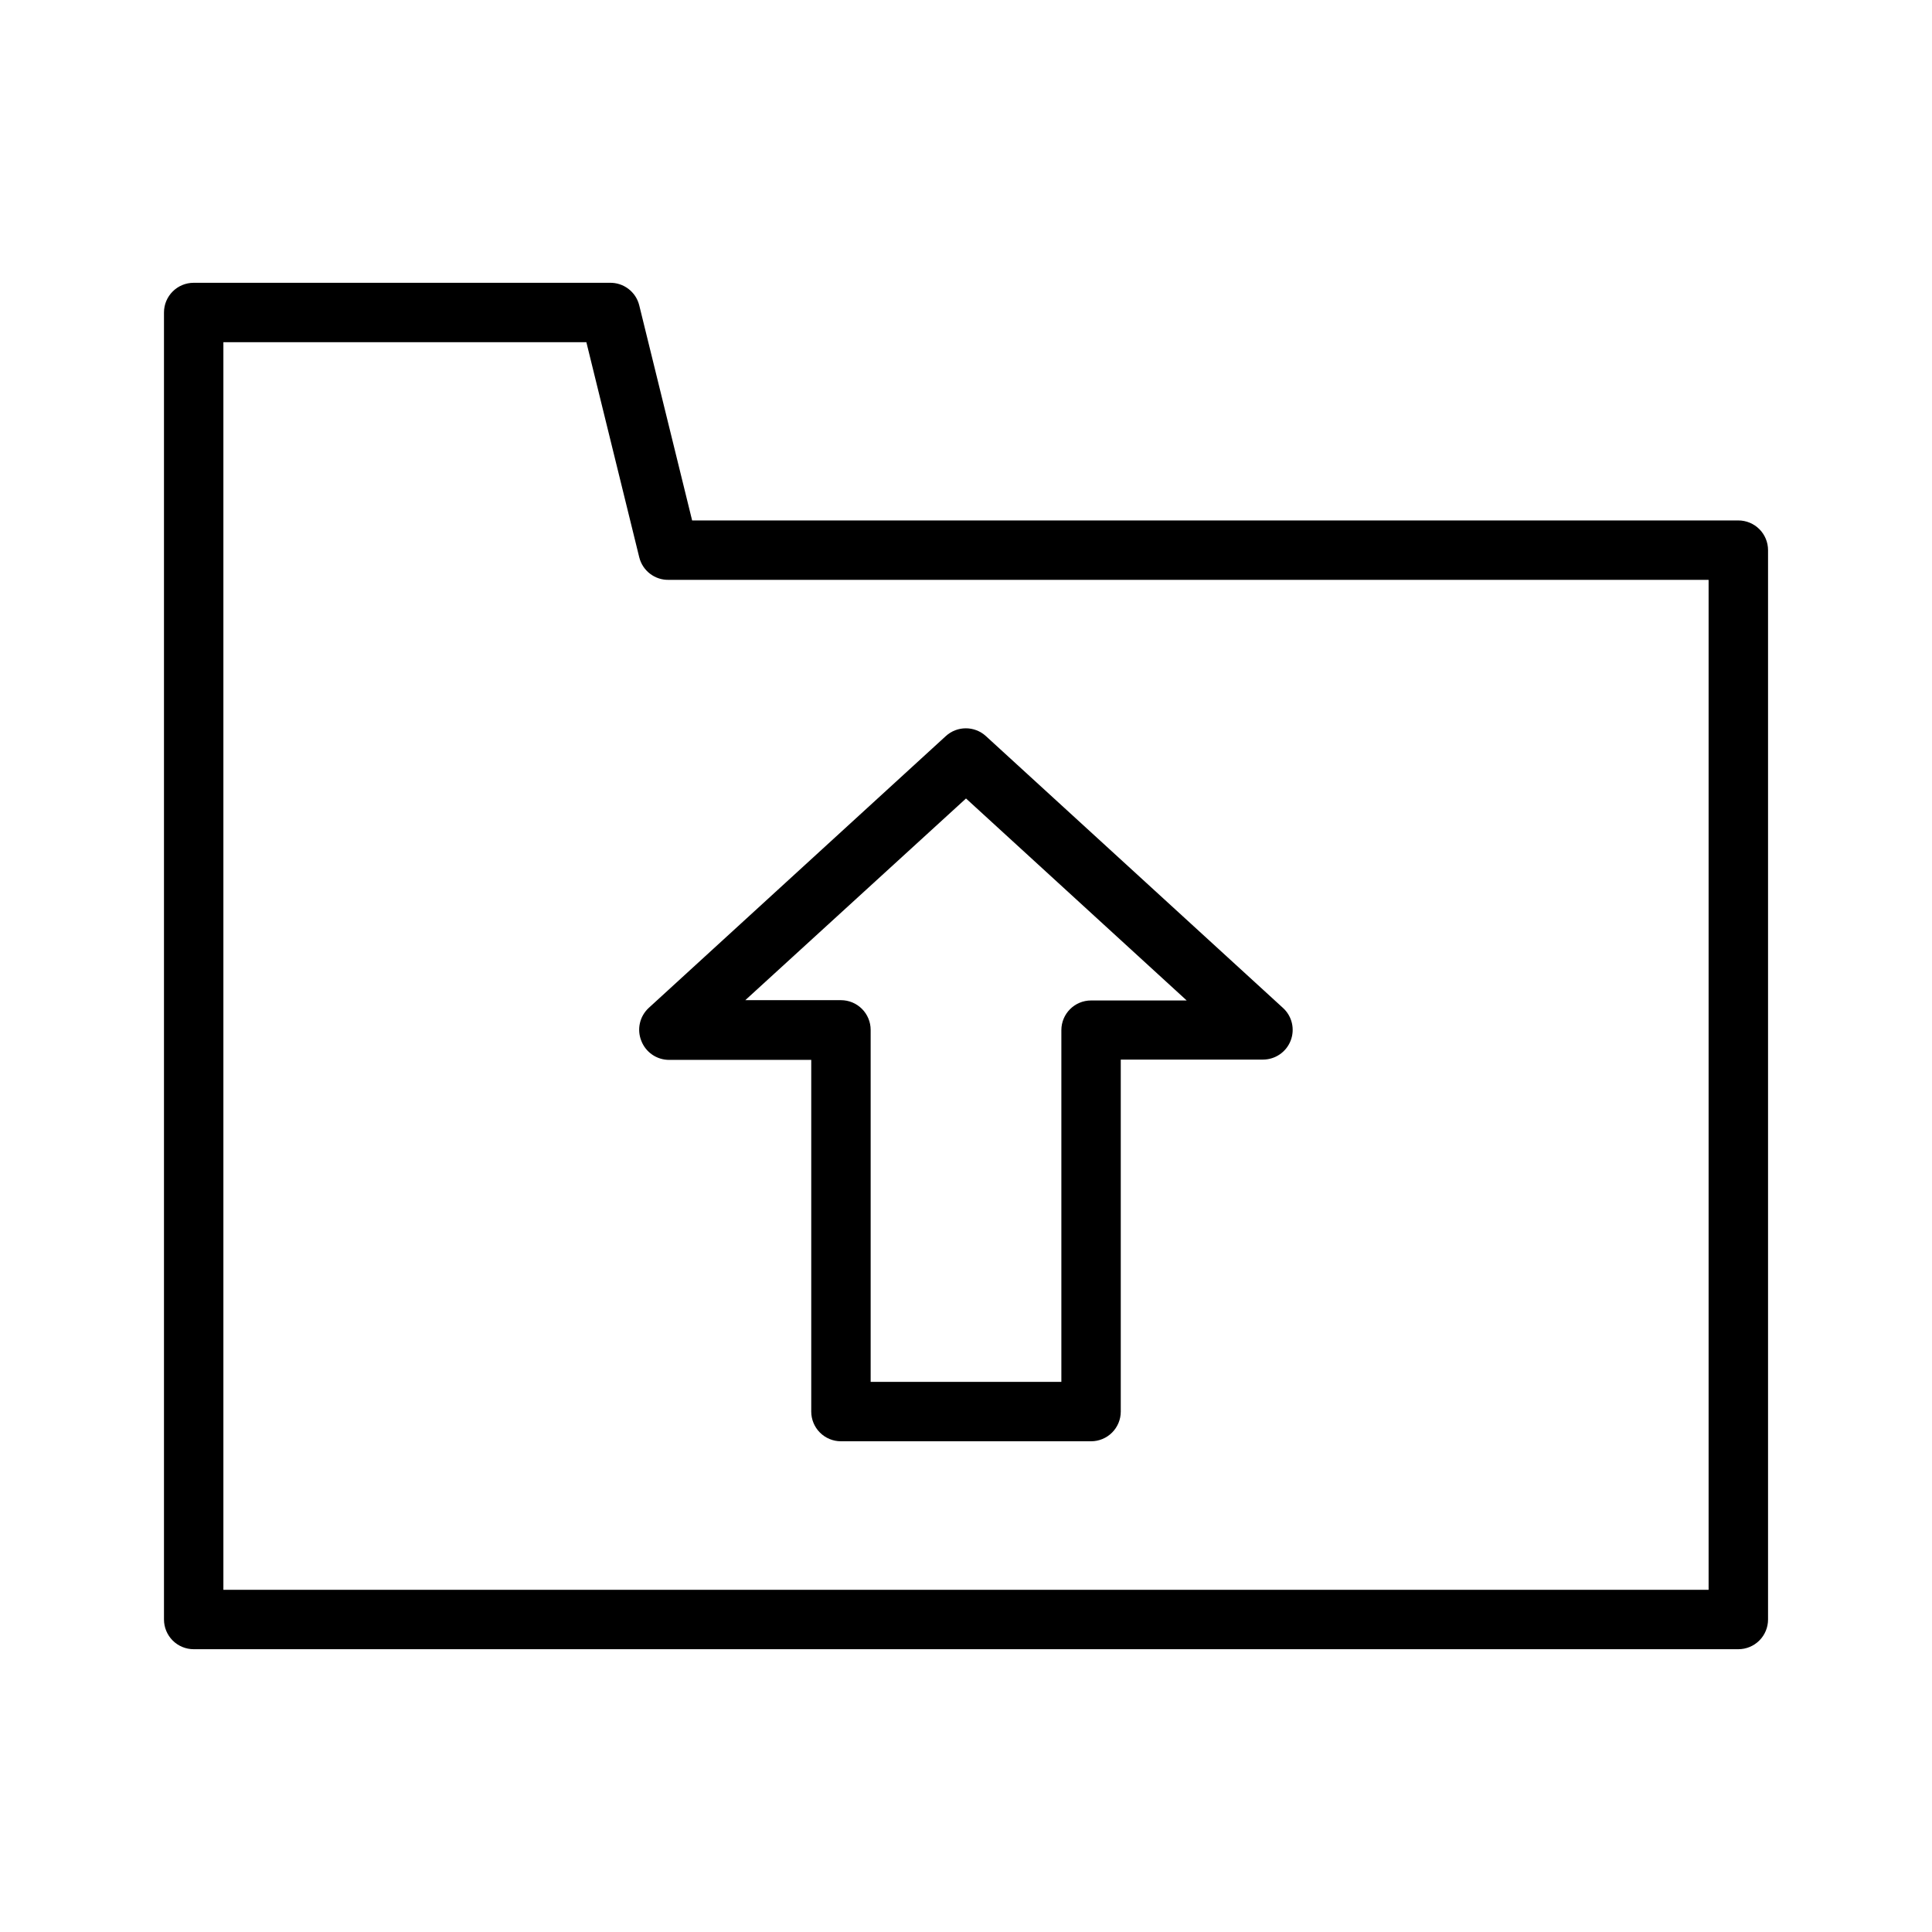 <?xml version="1.0" encoding="UTF-8"?>
<!-- Uploaded to: ICON Repo, www.svgrepo.com, Generator: ICON Repo Mixer Tools -->
<svg fill="#000000" width="800px" height="800px" version="1.1" viewBox="144 144 512 512" xmlns="http://www.w3.org/2000/svg">
 <g>
  <path d="m604.67 281.92h-277.25l-14.012-56.992c-0.887-3.602-4.168-6.09-7.871-5.984h-110.21c-4.348 0-7.871 3.523-7.871 7.871v346.37c0 2.086 0.832 4.09 2.305 5.566 1.477 1.477 3.481 2.305 5.566 2.305h409.35c2.086 0 4.09-0.828 5.566-2.305 1.477-1.477 2.305-3.481 2.305-5.566v-283.39c0-2.086-0.828-4.09-2.305-5.566-1.477-1.477-3.481-2.305-5.566-2.305zm-7.871 283.39h-393.6v-330.62h96.195l14.012 56.992c0.887 3.598 4.168 6.09 7.871 5.984h275.52z"/>
  <path d="m313.96 419.84c1.168 3.027 4.074 5.027 7.32 5.039h37.707v93.203c0 2.09 0.832 4.09 2.305 5.566 1.477 1.477 3.481 2.305 5.566 2.305h66.285c2.086 0 4.09-0.828 5.566-2.305 1.477-1.477 2.305-3.477 2.305-5.566v-93.281h37.707c3.25-0.012 6.16-2.012 7.324-5.043 1.168-3.035 0.355-6.473-2.051-8.656l-78.719-72.027c-3.008-2.754-7.621-2.754-10.629 0l-78.719 72.027c-2.41 2.219-3.195 5.699-1.969 8.738zm86.043-64.234 58.488 53.531-25.348-0.004c-4.348 0-7.871 3.527-7.871 7.875v93.203h-50.539v-93.285c0-2.086-0.832-4.09-2.309-5.566-1.473-1.477-3.477-2.305-5.566-2.305h-25.348z"/>
 </g>
</svg>